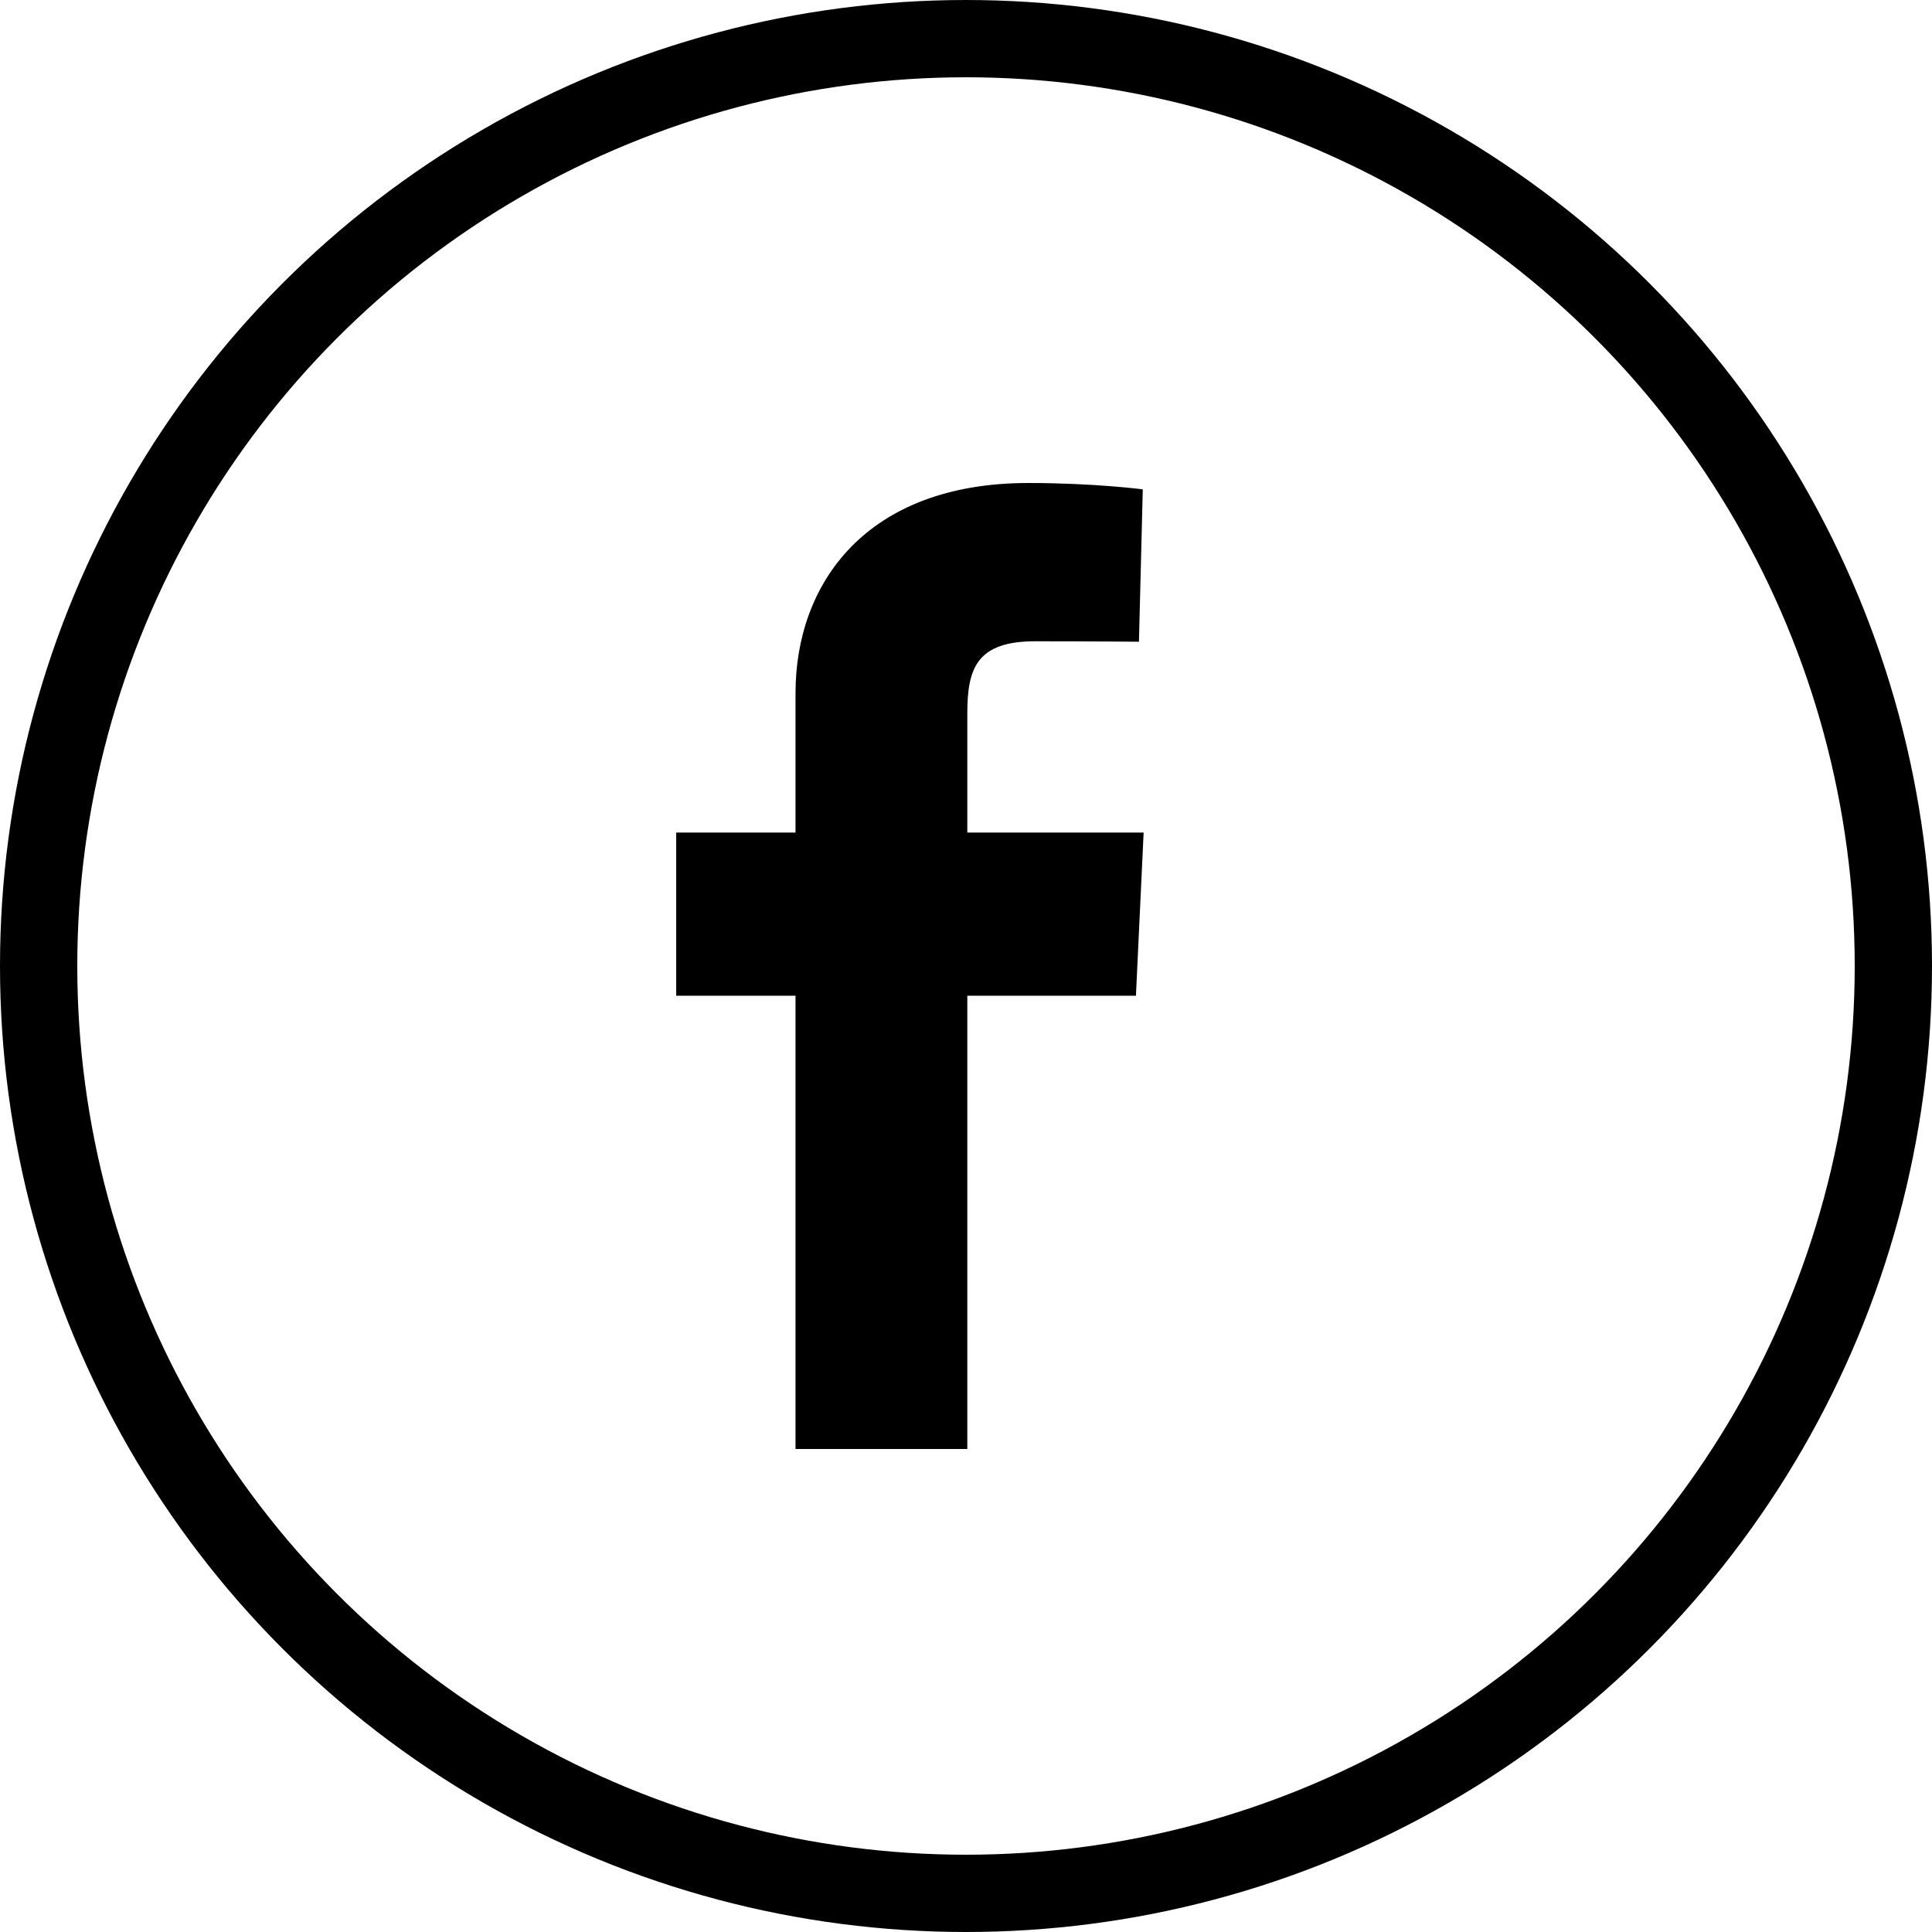 <svg width="50" height="50" viewBox="0 0 50 50" fill="none" xmlns="http://www.w3.org/2000/svg">
<circle cx="25" cy="25" r="24" stroke="black" stroke-width="2"/>
<path d="M20.588 37.5V25.769H17.5V21.546H20.588V17.938C20.588 15.103 22.412 12.5 26.615 12.5C28.317 12.5 29.575 12.664 29.575 12.664L29.476 16.608C29.476 16.608 28.193 16.596 26.793 16.596C25.277 16.596 25.034 17.297 25.034 18.462V21.546H29.597L29.398 25.769H25.034V37.5H20.588Z" fill="black"/>
</svg>
